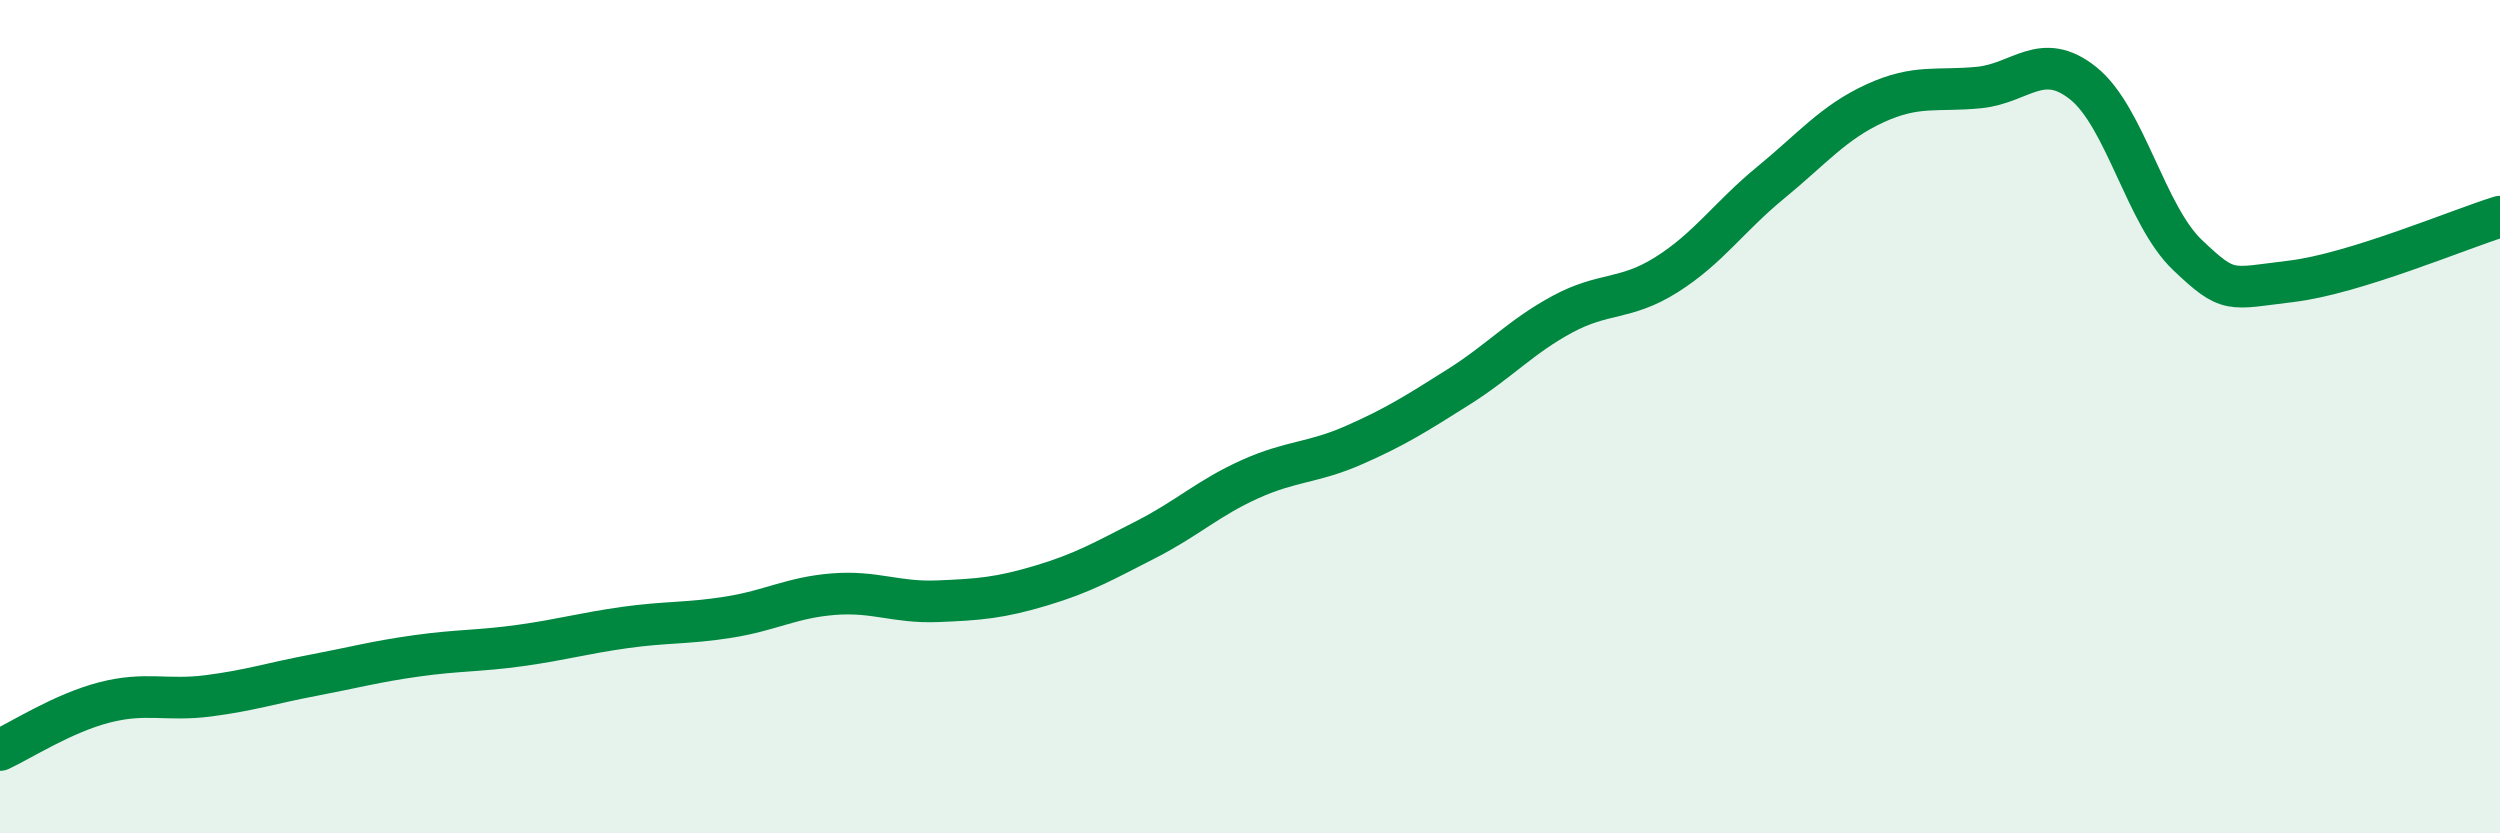 
    <svg width="60" height="20" viewBox="0 0 60 20" xmlns="http://www.w3.org/2000/svg">
      <path
        d="M 0,18 C 0.5,17.77 1.5,17.12 2.5,16.86 C 3.5,16.6 4,16.83 5,16.7 C 6,16.57 6.5,16.4 7.5,16.21 C 8.5,16.02 9,15.88 10,15.74 C 11,15.6 11.5,15.63 12.5,15.49 C 13.5,15.35 14,15.2 15,15.06 C 16,14.92 16.5,14.97 17.5,14.81 C 18.5,14.65 19,14.34 20,14.26 C 21,14.18 21.5,14.47 22.5,14.43 C 23.5,14.39 24,14.35 25,14.05 C 26,13.75 26.5,13.46 27.5,12.95 C 28.5,12.44 29,11.95 30,11.5 C 31,11.05 31.5,11.12 32.5,10.68 C 33.5,10.24 34,9.92 35,9.29 C 36,8.66 36.5,8.08 37.5,7.54 C 38.5,7 39,7.22 40,6.59 C 41,5.96 41.5,5.2 42.5,4.38 C 43.5,3.56 44,2.94 45,2.48 C 46,2.02 46.5,2.2 47.5,2.1 C 48.5,2 49,1.2 50,2 C 51,2.8 51.5,5.17 52.5,6.12 C 53.5,7.07 53.5,6.93 55,6.75 C 56.5,6.57 59,5.51 60,5.2L60 20L0 20Z"
        fill="#008740"
        opacity="0.1"
        stroke-linecap="round"
        stroke-linejoin="round"
      />
      <path
        d="M 0,18 C 0.5,17.77 1.5,17.12 2.5,16.86 C 3.5,16.6 4,16.83 5,16.7 C 6,16.57 6.5,16.4 7.5,16.21 C 8.5,16.02 9,15.88 10,15.74 C 11,15.6 11.5,15.63 12.5,15.49 C 13.5,15.35 14,15.2 15,15.06 C 16,14.92 16.5,14.97 17.5,14.81 C 18.5,14.65 19,14.34 20,14.26 C 21,14.18 21.5,14.47 22.5,14.43 C 23.5,14.39 24,14.35 25,14.05 C 26,13.75 26.5,13.46 27.5,12.95 C 28.5,12.44 29,11.95 30,11.5 C 31,11.05 31.5,11.12 32.5,10.68 C 33.5,10.24 34,9.92 35,9.29 C 36,8.66 36.5,8.08 37.5,7.54 C 38.5,7 39,7.22 40,6.59 C 41,5.96 41.5,5.2 42.5,4.38 C 43.5,3.56 44,2.94 45,2.48 C 46,2.02 46.5,2.2 47.5,2.1 C 48.5,2 49,1.2 50,2 C 51,2.8 51.5,5.17 52.5,6.12 C 53.5,7.07 53.5,6.93 55,6.75 C 56.5,6.57 59,5.51 60,5.2"
        stroke="#008740"
        stroke-width="1"
        fill="none"
        stroke-linecap="round"
        stroke-linejoin="round"
      />
    </svg>
  